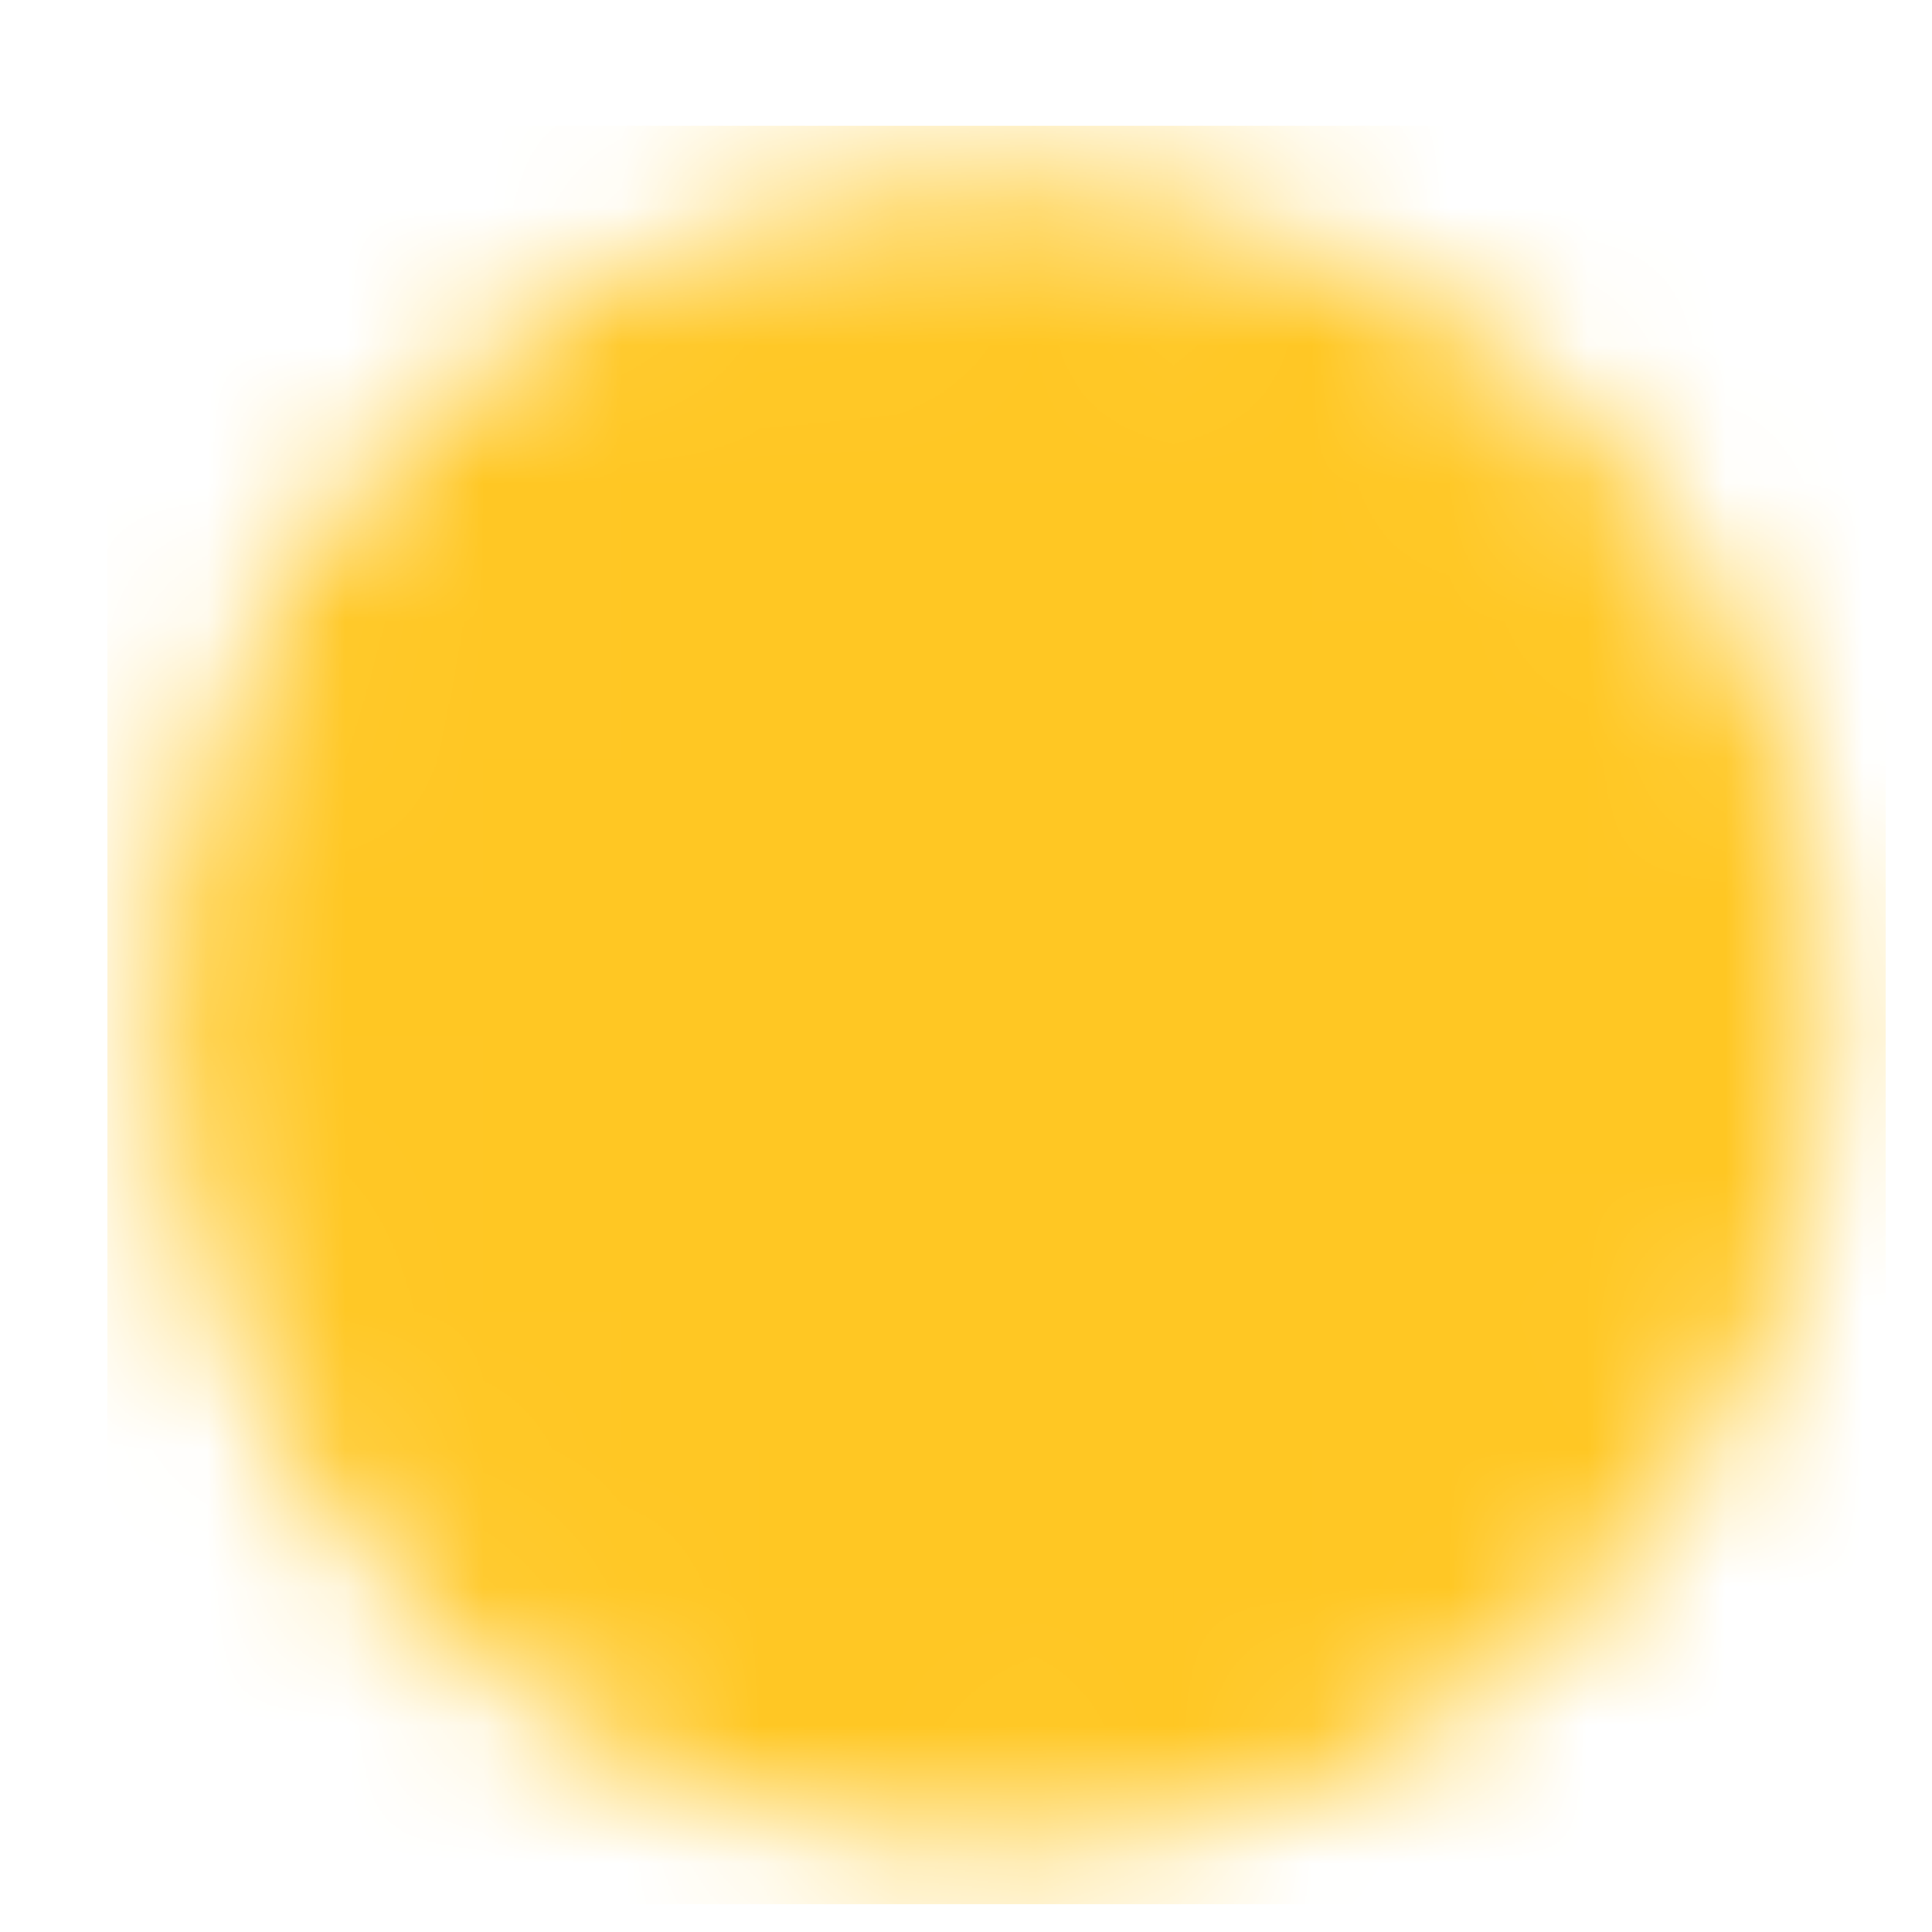 <?xml version="1.0" encoding="UTF-8"?> <svg xmlns="http://www.w3.org/2000/svg" width="14" height="14" viewBox="0 0 14 14" fill="none"><g clip-path="url(#clip0_996_3473)"><mask id="mask0_996_3473" style="mask-type:luminance" maskUnits="userSpaceOnUse" x="1" y="1" width="13" height="13"><path d="M7.222 12.725C7.927 12.726 8.626 12.588 9.278 12.318C9.929 12.048 10.521 11.652 11.019 11.152C11.519 10.654 11.915 10.062 12.185 9.41C12.455 8.759 12.593 8.06 12.592 7.355C12.593 6.649 12.455 5.951 12.185 5.299C11.915 4.647 11.519 4.056 11.019 3.557C10.521 3.058 9.929 2.662 9.278 2.392C8.626 2.122 7.927 1.984 7.222 1.984C6.517 1.984 5.818 2.122 5.166 2.392C4.515 2.662 3.923 3.058 3.425 3.557C2.925 4.056 2.529 4.647 2.259 5.299C1.989 5.951 1.851 6.649 1.852 7.355C1.851 8.06 1.989 8.759 2.259 9.41C2.529 10.062 2.925 10.654 3.425 11.152C3.923 11.652 4.515 12.048 5.166 12.318C5.818 12.588 6.517 12.726 7.222 12.725Z" fill="white" stroke="white" stroke-width="1.289" stroke-linejoin="round"></path><path d="M5.074 7.353L6.685 8.964L9.908 5.742" stroke="black" stroke-width="1.289" stroke-linecap="round" stroke-linejoin="round"></path></mask><g mask="url(#mask0_996_3473)"><path d="M0.777 0.91H13.666V13.799H0.777V0.91Z" fill="#FFC723"></path></g></g><defs><clipPath id="clip0_996_3473"><rect width="12.889" height="12.889" fill="white" transform="translate(0.777 0.91)"></rect></clipPath></defs></svg> 